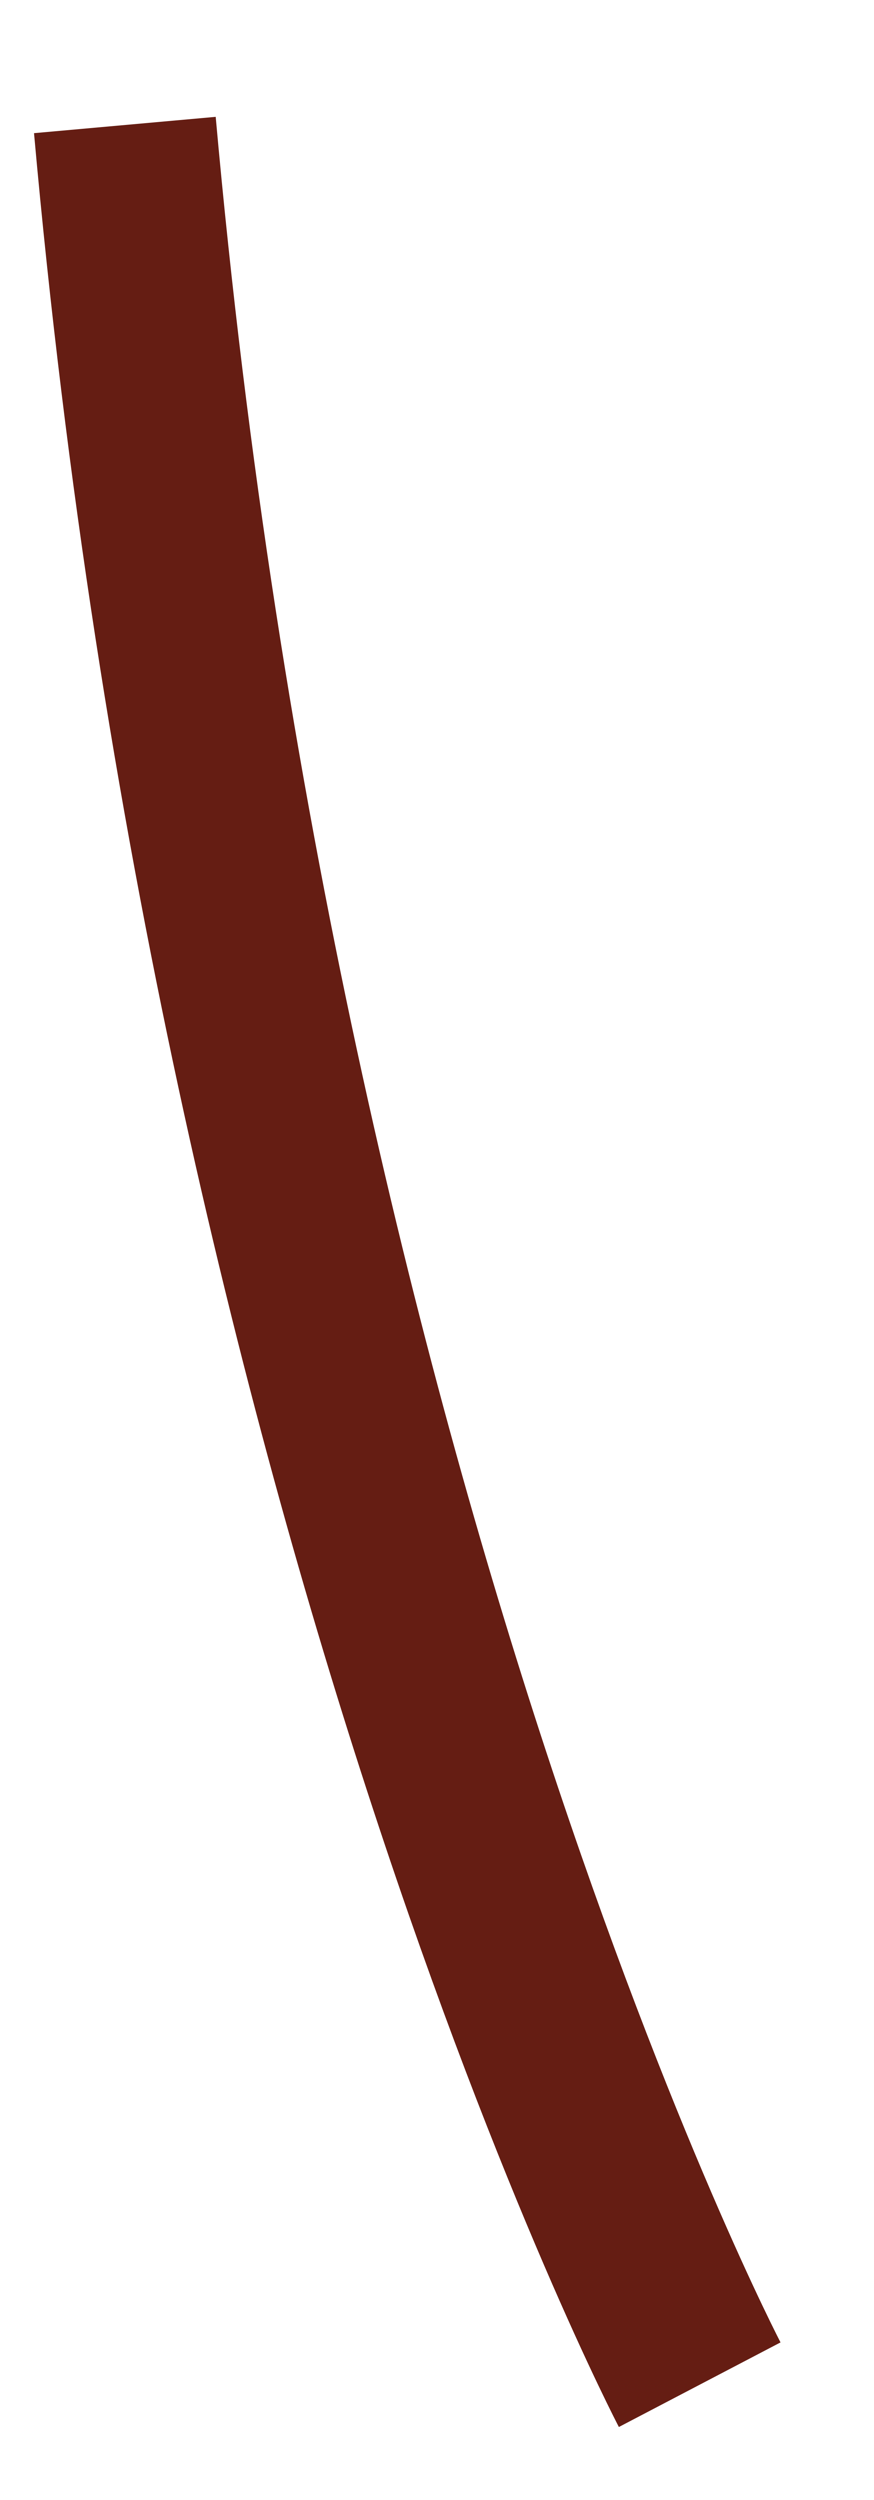 <?xml version="1.0" encoding="utf-8"?>
<svg xmlns="http://www.w3.org/2000/svg" fill="none" height="100%" overflow="visible" preserveAspectRatio="none" style="display: block;" viewBox="0 0 7 20" width="100%">
<path d="M5.604 19.078C5.604 19.078 2.004 12.191 1 1" id="Vector" stroke="#651D13" stroke-width="1.461"/>
</svg>